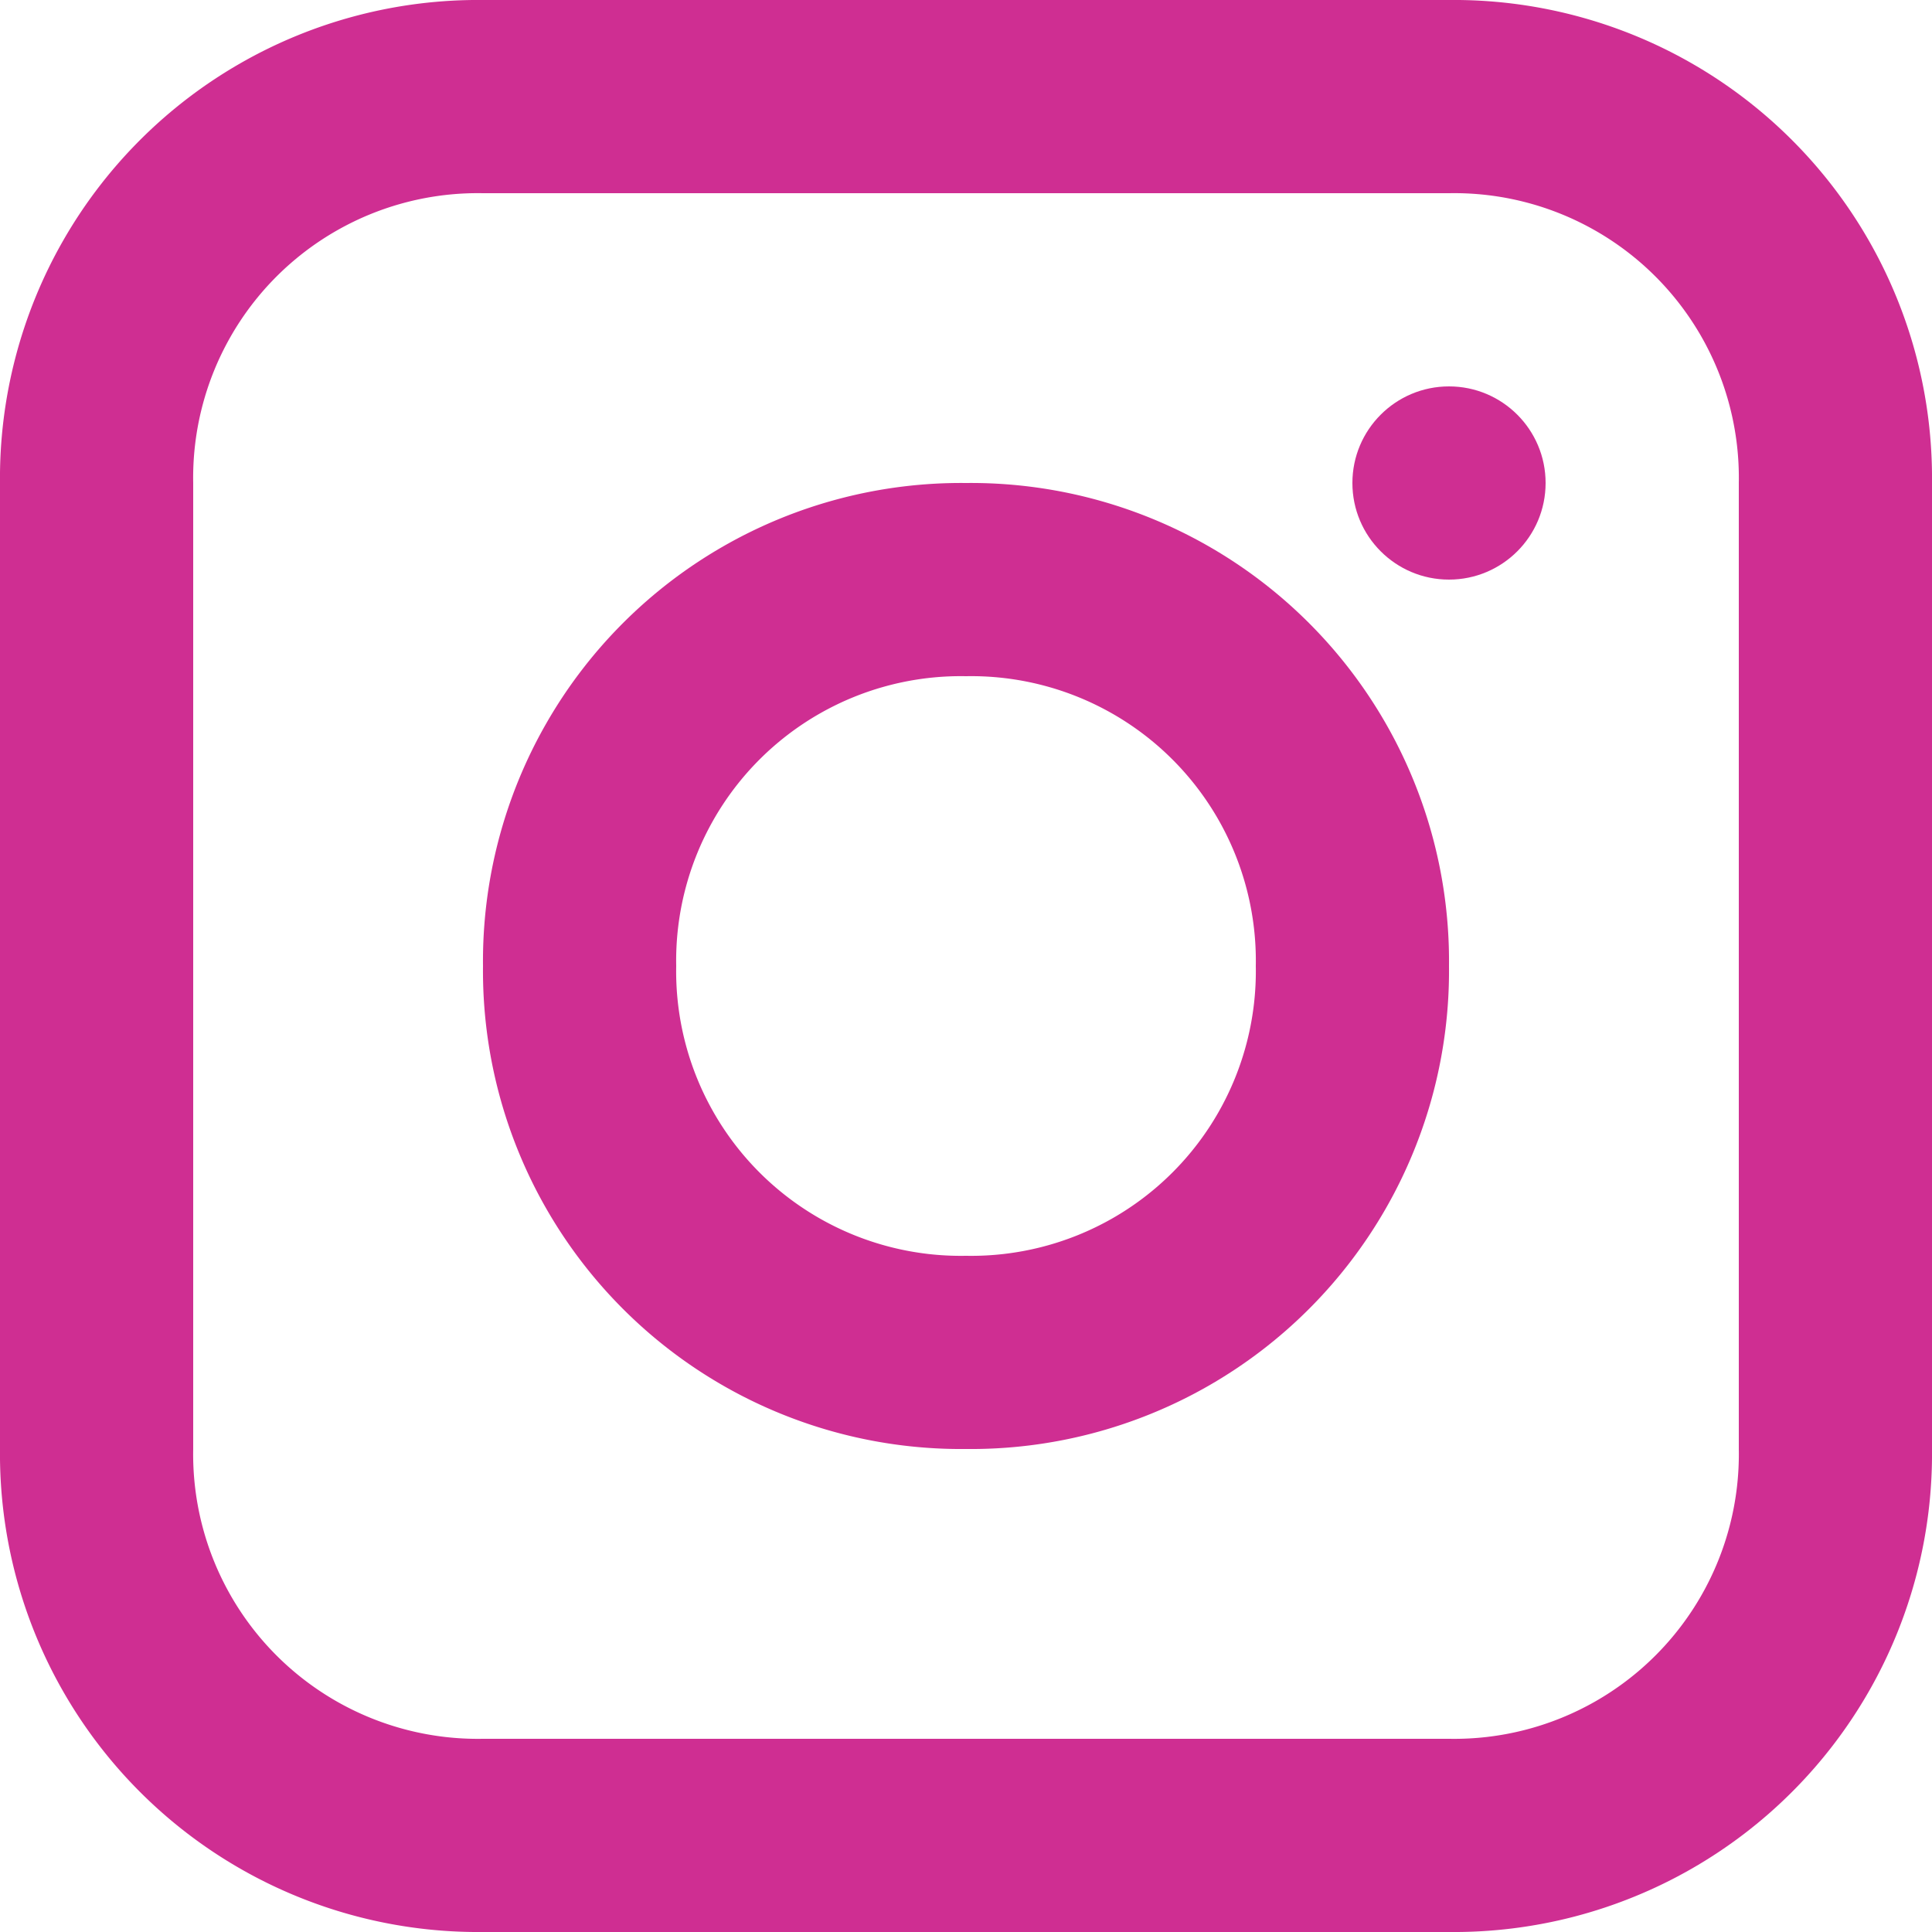 <svg id="instagram_40_" data-name="instagram (40)" xmlns="http://www.w3.org/2000/svg" width="40" height="40" viewBox="0 0 40 40">
  <path id="パス_4920" data-name="パス 4920" d="M30,0H10A9.9,9.9,0,0,0,0,10V30A9.9,9.9,0,0,0,10,40H30A9.9,9.9,0,0,0,40,30V10A9.9,9.9,0,0,0,30,0Zm6,30a5.893,5.893,0,0,1-6,6H10a5.893,5.893,0,0,1-6-6V10a5.893,5.893,0,0,1,6-6H30a5.893,5.893,0,0,1,6,6Z" fill="#CF2E92"/>
  <path id="パス_4921" data-name="パス 4921" d="M15,5A9.9,9.9,0,0,0,5,15,9.9,9.9,0,0,0,15,25,9.9,9.9,0,0,0,25,15,9.9,9.9,0,0,0,15,5Zm0,16a5.893,5.893,0,0,1-6-6,5.893,5.893,0,0,1,6-6,5.893,5.893,0,0,1,6,6A5.893,5.893,0,0,1,15,21Z" transform="translate(5 5)" fill="#CF2E92"/>
  <circle id="楕円形_183" data-name="楕円形 183" cx="2" cy="2" r="2" transform="translate(28 8)" fill="#CF2E92"/>
</svg>
